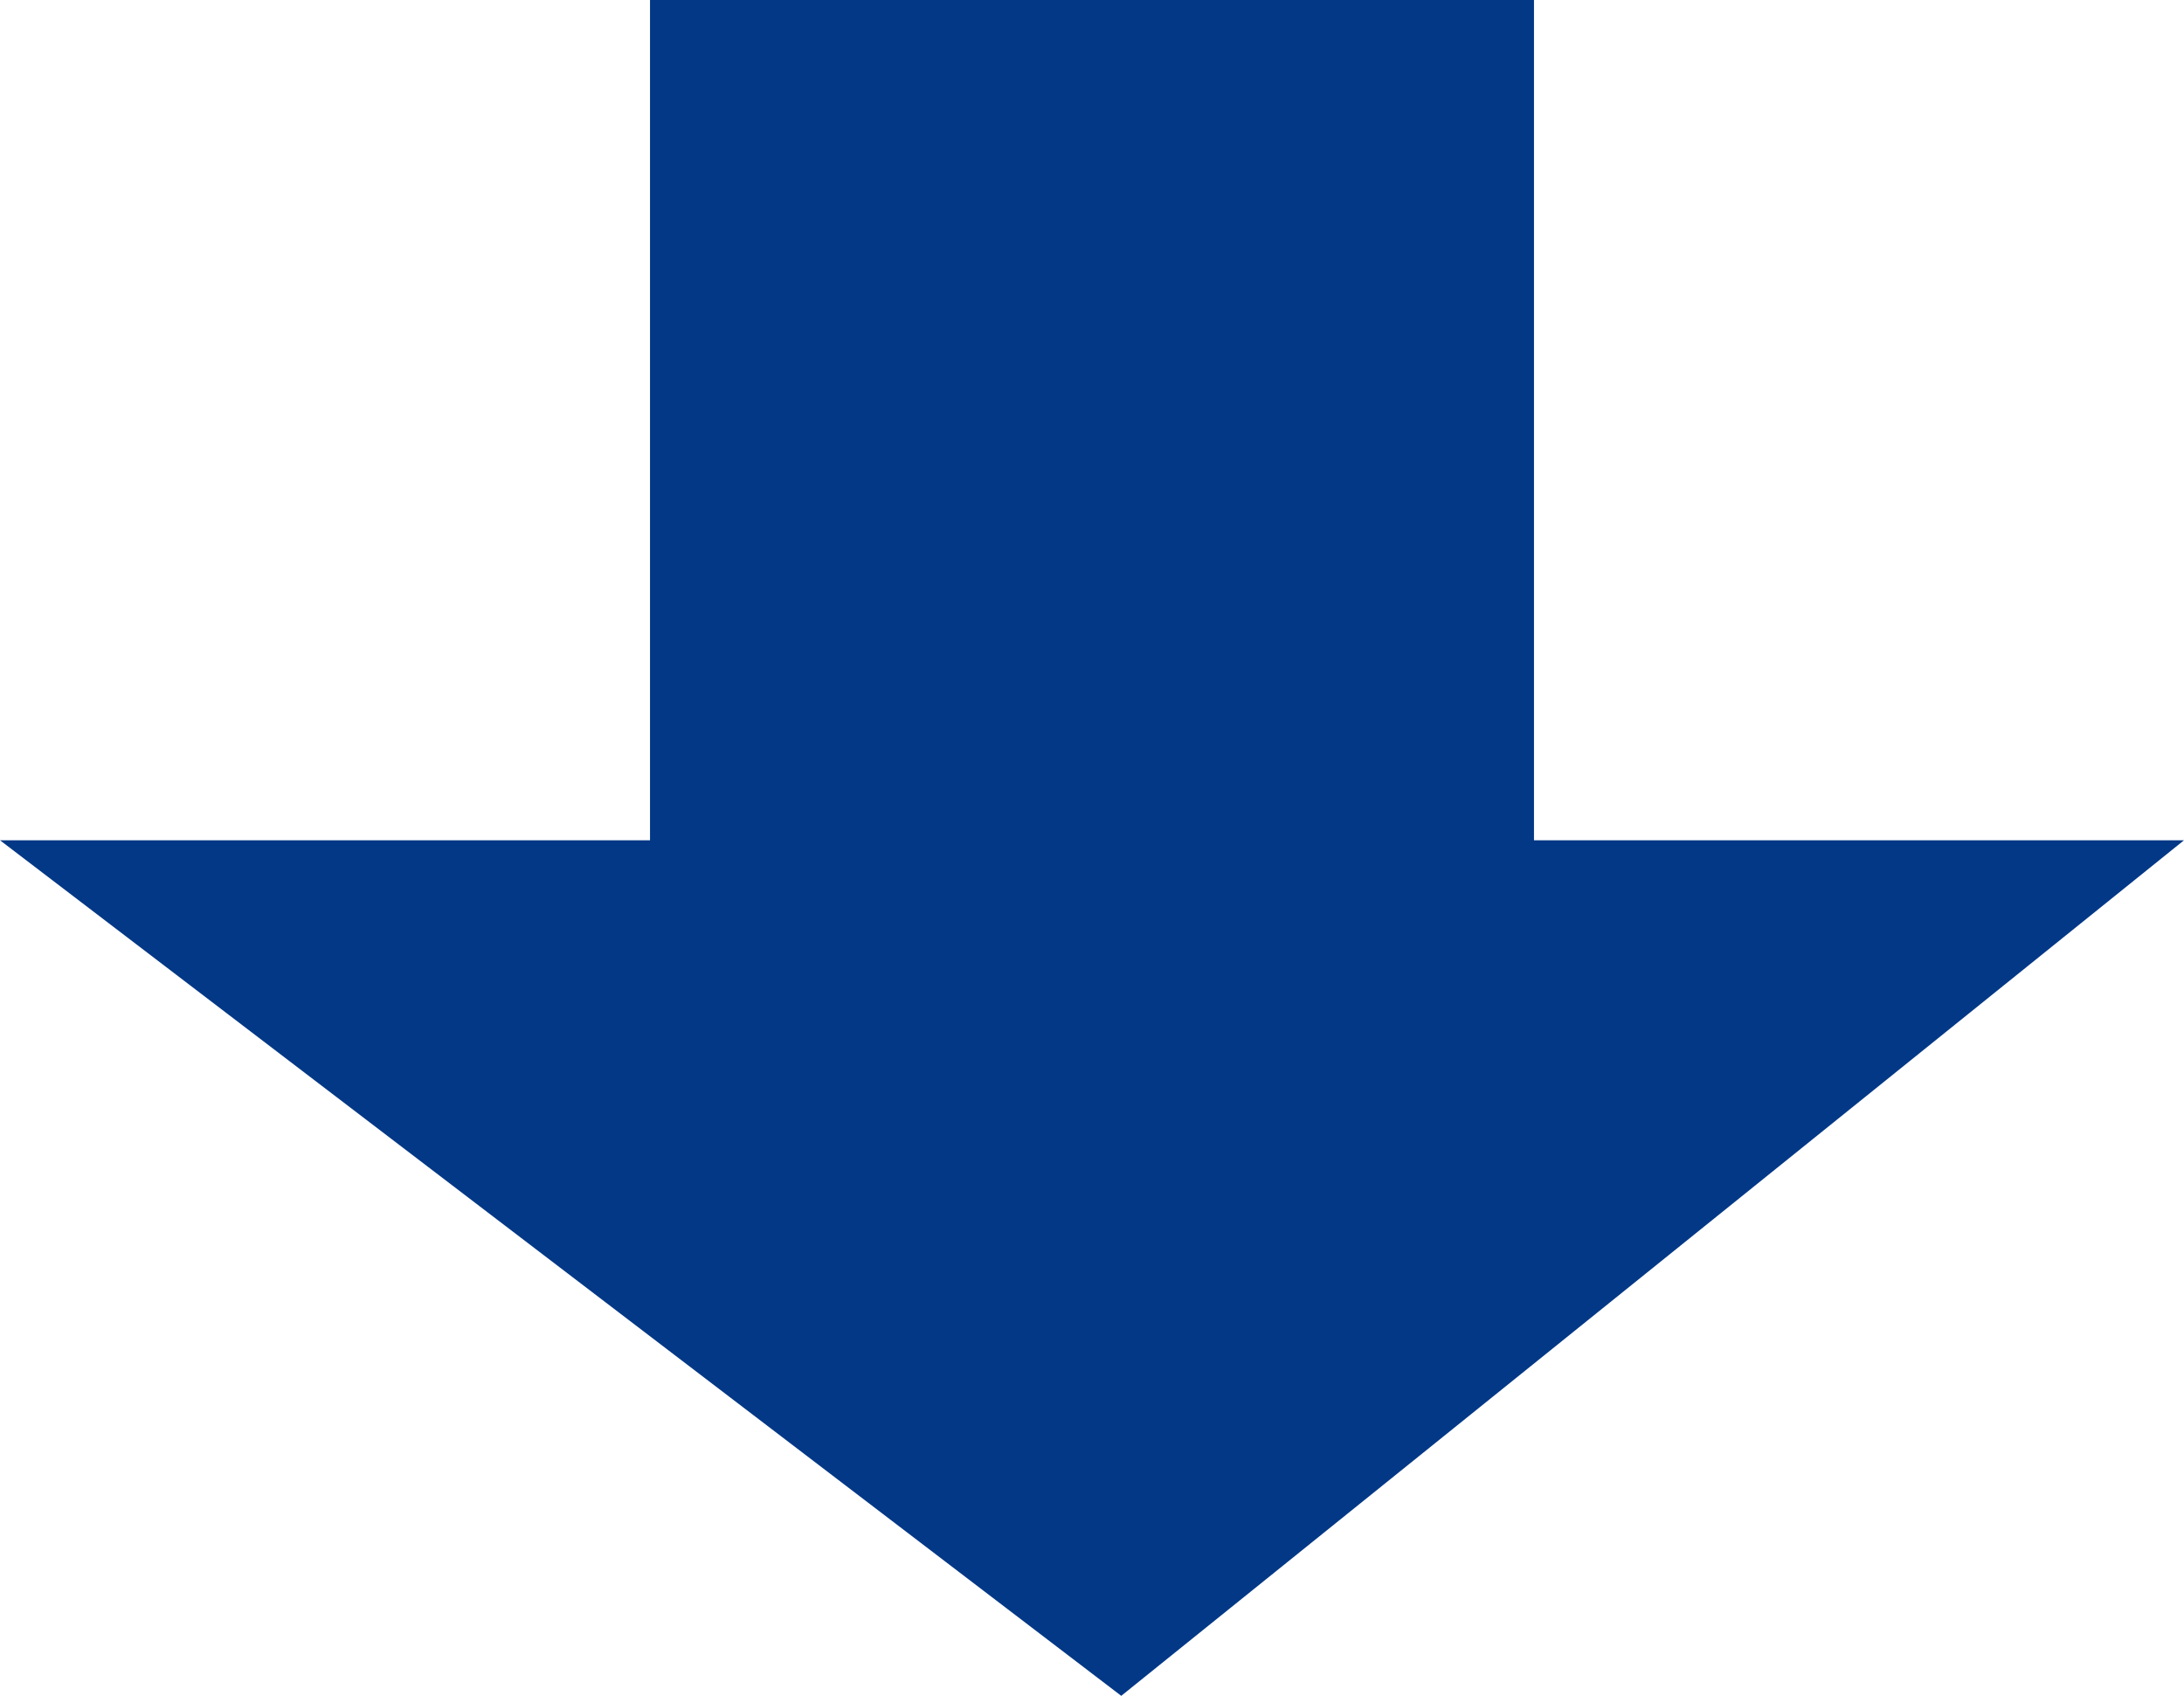 <svg xmlns="http://www.w3.org/2000/svg" viewBox="0 0 32.86 25.51"><g id="レイヤー_2" data-name="レイヤー 2"><path fill="#023886" d="M23.08 12.64V0H9.78v12.64H0l16.87 12.87 15.99-12.87h-9.78z" id="ベースデザイン"/></g></svg>